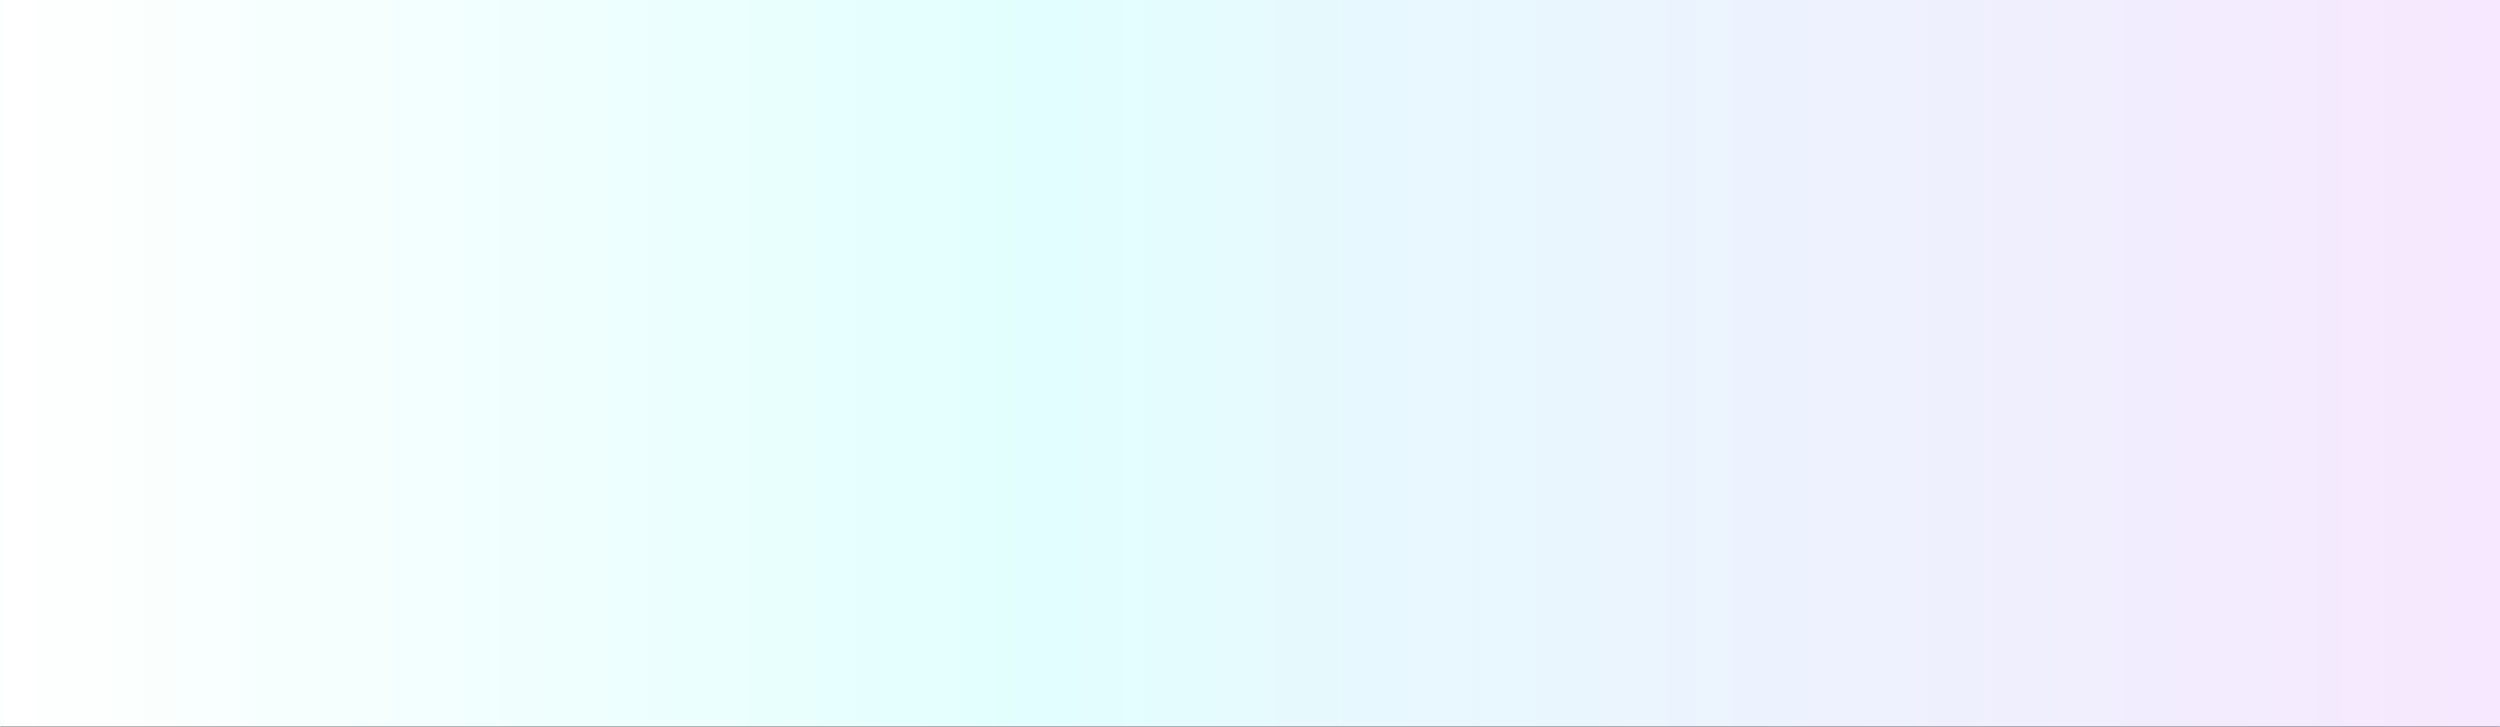 <svg width="1440" height="419" viewBox="0 0 1440 419" fill="none" xmlns="http://www.w3.org/2000/svg">
<mask id="path-1-inside-1_0_1513" fill="white">
<path d="M0 0H1440V419H0V0Z"/>
</mask>
<path d="M0 0H1440V419H0V0Z" fill="white"/>
<path d="M0 0H1440V419H0V0Z" fill="url(#paint0_linear_0_1513)" fill-opacity="0.3"/>
<path d="M1440 419V418.4H0V419V419.6H1440V419Z" fill="#141414" fill-opacity="0.5" mask="url(#path-1-inside-1_0_1513)"/>
<defs>
<linearGradient id="paint0_linear_0_1513" x1="0" y1="209.5" x2="1440" y2="209.5" gradientUnits="userSpaceOnUse">
<stop stop-color="white"/>
<stop offset="0.406" stop-color="#A0FFFE"/>
<stop offset="1" stop-color="#E5B3FF"/>
</linearGradient>
</defs>
</svg>
